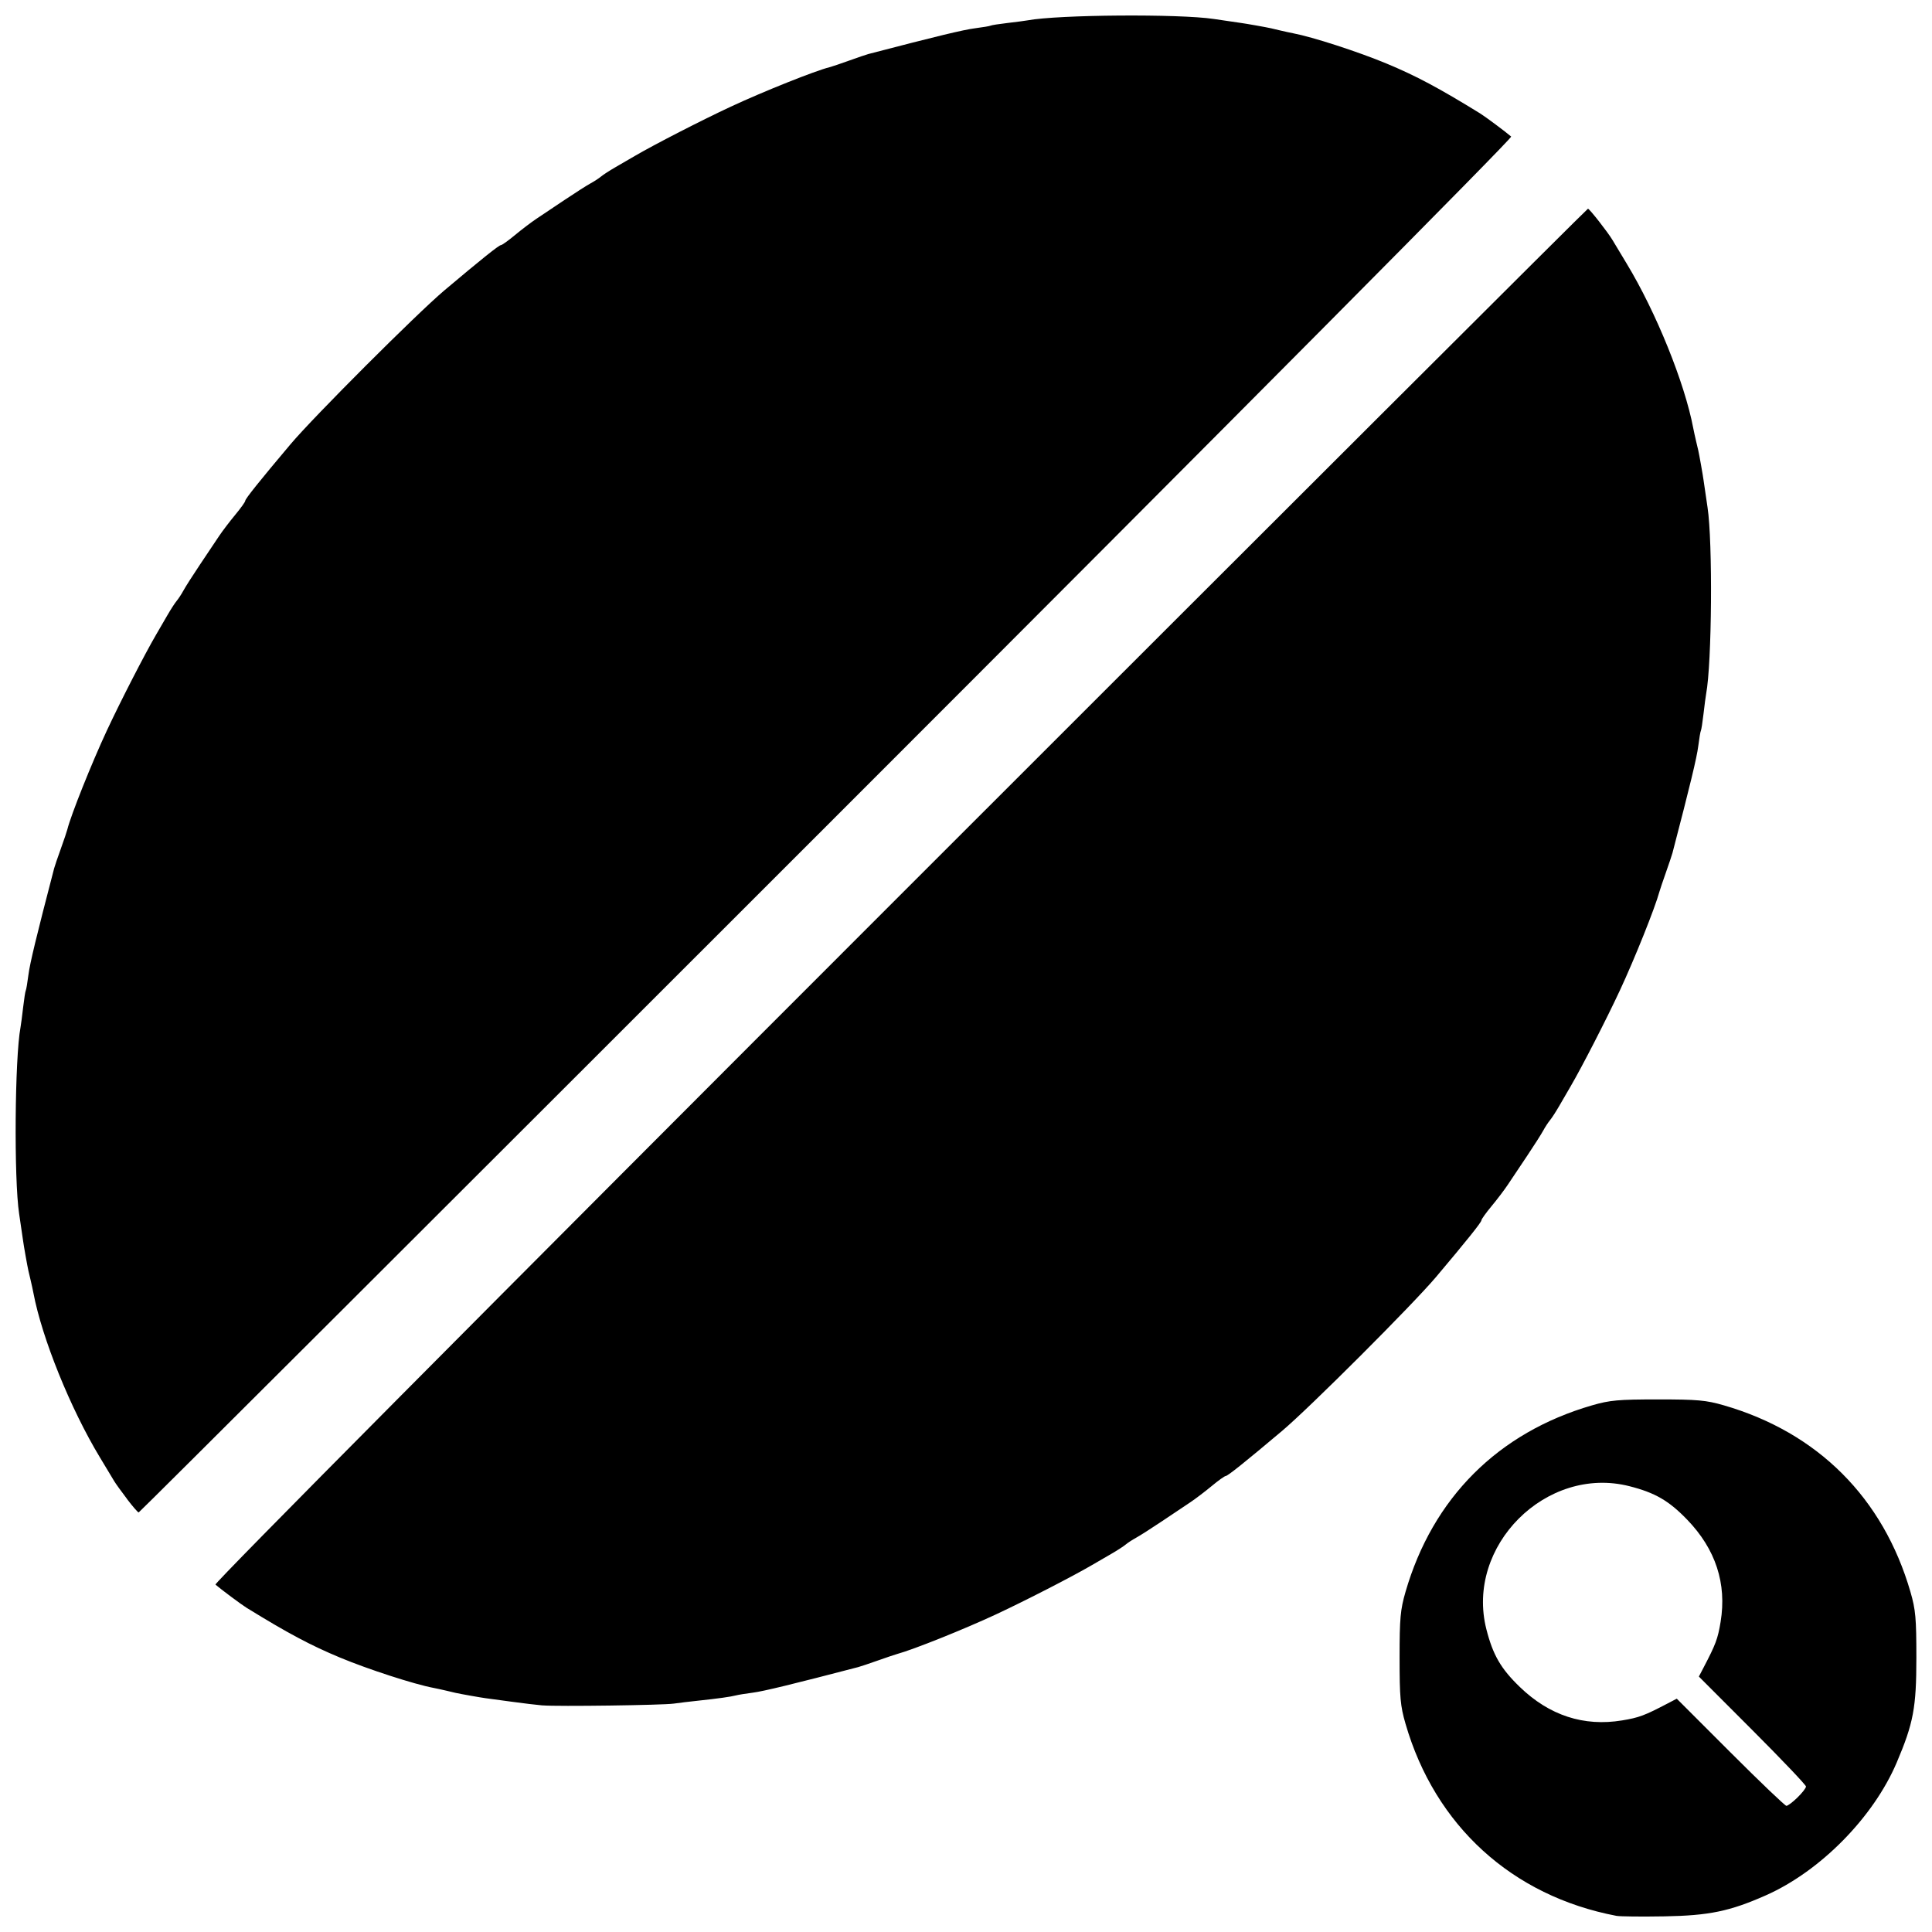 <?xml version="1.0" encoding="UTF-8"?>
<!-- Uploaded to: ICON Repo, www.iconrepo.com, Generator: ICON Repo Mixer Tools -->
<svg width="800px" height="800px" version="1.1" viewBox="144 144 512 512" xmlns="http://www.w3.org/2000/svg">
 <defs>
  <clipPath id="a">
   <path d="m148.09 148.09h503.81v503.81h-503.81z"/>
  </clipPath>
 </defs>
 <g clip-path="url(#a)">
  <path d="m572.37 651.72c-27.648-5.269-48.059-23.859-55.895-50.914-1.371-4.731-1.57-6.969-1.57-17.469s0.203-12.738 1.57-17.469c7.211-24.898 24.539-42.223 49.438-49.438 4.731-1.371 6.969-1.57 17.469-1.57s12.738 0.203 17.469 1.57c24.898 7.211 42.223 24.539 49.438 49.438 1.371 4.731 1.57 6.969 1.57 17.469 0 13.191-0.781 17.34-5.211 27.758-6.184 14.535-20.262 28.812-34.703 35.199-9.527 4.215-15.004 5.348-26.84 5.559-6.055 0.105-11.785 0.047-12.73-0.133zm47.969-31.355c1.25-1.211 2.269-2.523 2.269-2.918 0-0.395-6.391-7.113-14.195-14.93l-14.195-14.211 1.211-2.312c3.269-6.25 3.805-7.68 4.547-12.164 1.676-10.156-1.301-19.277-8.852-27.098-4.863-5.035-8.484-7.137-15.309-8.875-22.039-5.609-43.52 15.867-37.91 37.91 1.738 6.828 3.836 10.449 8.875 15.309 7.82 7.551 16.941 10.527 27.098 8.852 4.488-0.742 5.914-1.273 12.168-4.547l2.316-1.211 14.199 14.199c7.809 7.809 14.496 14.199 14.855 14.199 0.363 0 1.68-0.988 2.926-2.199zm-332.54-24.406c-1.516-0.129-5.231-0.574-8.258-0.992-3.027-0.418-6.125-0.836-6.883-0.93-1.152-0.145-6.769-1.141-7.914-1.406-0.188-0.043-1.273-0.301-2.41-0.57-1.137-0.27-2.684-0.605-3.445-0.75-5.144-0.973-17.219-4.887-24.773-8.031-7.82-3.254-13.863-6.477-24.777-13.203-1.344-0.828-6.91-4.977-8.242-6.144-0.406-0.355 71.355-72.613 181.34-182.6 100.11-100.11 182.18-182.02 182.39-182.02 0.395 0 5.32 6.293 6.508 8.309 0.379 0.645 2.07 3.449 3.754 6.238 7.797 12.883 15.375 31.617 17.641 43.605 0.145 0.758 0.48 2.309 0.75 3.445 0.27 1.137 0.523 2.219 0.57 2.41 0.266 1.145 1.262 6.762 1.406 7.914 0.094 0.758 0.57 4.008 1.059 7.227 1.395 9.172 1.156 41.281-0.367 49.395-0.121 0.656-0.438 3.039-0.695 5.297-0.262 2.258-0.574 4.269-0.699 4.473s-0.441 2.055-0.699 4.117c-0.387 3.059-2.144 10.34-6.82 28.254-0.148 0.566-0.926 2.891-1.73 5.16s-1.586 4.594-1.742 5.16c-1.176 4.312-6.555 17.738-10.477 26.152-3.613 7.754-10.07 20.32-13.078 25.465-0.773 1.324-2.125 3.648-2.996 5.16-0.875 1.516-1.977 3.219-2.453 3.785-0.477 0.57-1.285 1.809-1.797 2.754-0.512 0.945-2.469 4.016-4.348 6.82s-4.16 6.211-5.066 7.57c-0.906 1.359-2.844 3.906-4.301 5.66-1.457 1.754-2.652 3.422-2.652 3.703 0 0.527-3.731 5.191-11.988 14.984-6.156 7.305-33.5 34.645-40.805 40.805-9.793 8.254-14.457 11.988-14.984 11.988-0.281 0-1.945 1.191-3.703 2.652-1.758 1.457-4.305 3.394-5.66 4.301-1.359 0.906-4.766 3.188-7.57 5.066-2.805 1.879-5.875 3.836-6.82 4.348-0.945 0.512-2.184 1.32-2.754 1.797-0.57 0.477-2.273 1.582-3.785 2.453-1.516 0.875-3.836 2.223-5.16 2.996-5.144 3.012-17.711 9.465-25.465 13.078-8.414 3.922-21.84 9.301-26.152 10.477-0.566 0.156-2.891 0.938-5.16 1.742-2.269 0.805-4.594 1.582-5.16 1.73-17.316 4.519-25.082 6.406-27.871 6.766-1.895 0.246-3.906 0.57-4.473 0.723-1.355 0.367-4.887 0.859-9.98 1.398-2.269 0.238-5.215 0.594-6.539 0.785-2.906 0.422-30.875 0.805-34.754 0.473zm-110.14-54.73c-1.496-1.965-3.031-4.094-3.41-4.738-0.379-0.645-2.07-3.449-3.754-6.238-7.797-12.883-15.375-31.617-17.641-43.605-0.145-0.758-0.48-2.309-0.75-3.445s-0.523-2.219-0.57-2.41c-0.266-1.145-1.262-6.762-1.406-7.914-0.094-0.758-0.57-4.008-1.059-7.227-1.395-9.172-1.156-41.281 0.367-49.395 0.121-0.656 0.438-3.039 0.695-5.297 0.262-2.258 0.574-4.269 0.699-4.473s0.441-2.055 0.699-4.117c0.387-3.059 2.121-10.238 6.82-28.254 0.148-0.566 0.938-2.891 1.758-5.16 0.82-2.269 1.602-4.594 1.742-5.16 0.918-3.727 6.441-17.555 10.449-26.152 3.613-7.754 10.07-20.32 13.078-25.465 0.773-1.324 2.125-3.648 2.996-5.16 0.875-1.516 1.977-3.219 2.453-3.785 0.477-0.57 1.285-1.809 1.797-2.754 0.512-0.945 2.469-4.016 4.348-6.82 1.879-2.805 4.16-6.211 5.066-7.57 0.906-1.359 2.844-3.906 4.301-5.66 1.457-1.754 2.652-3.422 2.652-3.703 0-0.527 3.731-5.191 11.988-14.984 6.156-7.305 33.5-34.645 40.805-40.805 9.793-8.254 14.457-11.988 14.984-11.988 0.281 0 1.945-1.191 3.703-2.652 1.754-1.457 4.305-3.394 5.66-4.301 1.359-0.906 4.766-3.188 7.57-5.066 2.805-1.879 5.875-3.836 6.82-4.348 0.945-0.512 2.184-1.32 2.754-1.797s2.273-1.582 3.785-2.453c1.516-0.875 3.836-2.223 5.16-2.996 5.144-3.012 17.711-9.465 25.465-13.078 8.594-4.008 22.426-9.535 26.152-10.449 0.566-0.141 2.891-0.922 5.16-1.742s4.594-1.609 5.16-1.758c18.016-4.699 25.195-6.434 28.254-6.82 2.062-0.262 3.914-0.578 4.117-0.699 0.203-0.125 2.215-0.438 4.473-0.699 2.258-0.262 4.641-0.574 5.297-0.695 8.109-1.52 40.223-1.758 49.395-0.367 3.219 0.488 6.469 0.965 7.227 1.059 1.152 0.145 6.769 1.141 7.914 1.406 0.188 0.043 1.273 0.301 2.41 0.57 1.137 0.27 2.684 0.605 3.445 0.75 5.144 0.973 17.219 4.887 24.773 8.031 7.82 3.254 13.863 6.477 24.777 13.203 1.344 0.828 6.91 4.977 8.242 6.144 0.406 0.355-71.355 72.613-181.34 182.6-100.11 100.11-182.18 182.02-182.39 182.02s-1.602-1.605-3.098-3.57z"/>
 </g>
</svg>